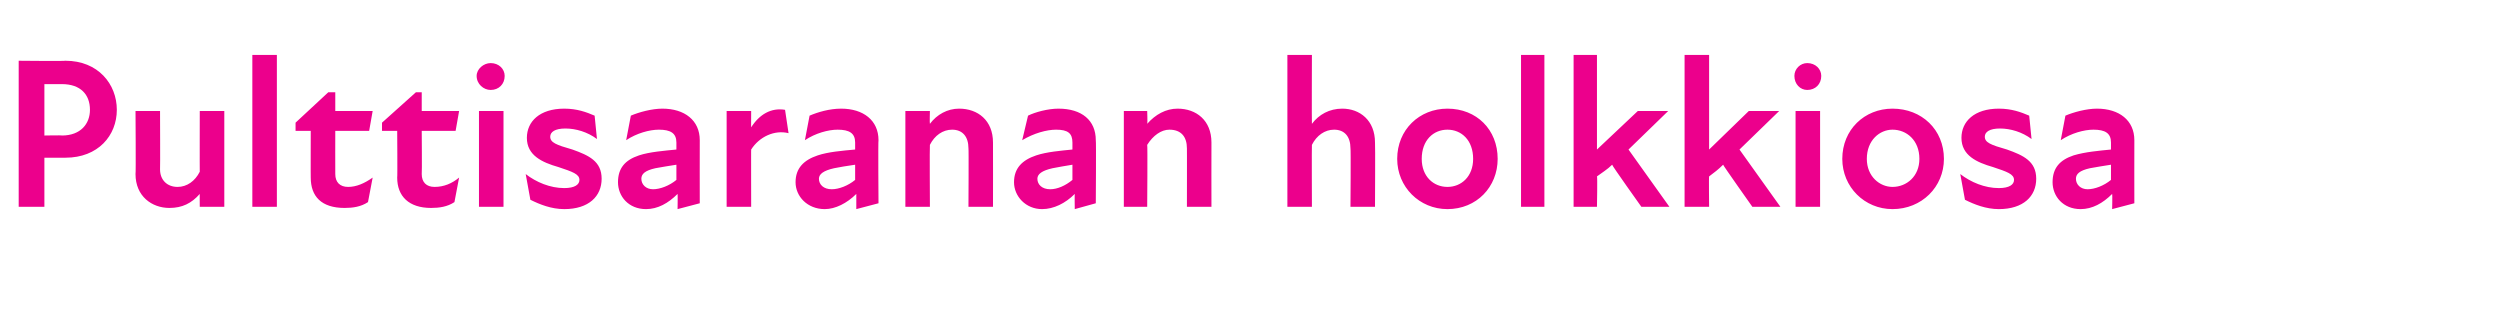 <?xml version="1.0" standalone="no"?>
<!DOCTYPE svg PUBLIC "-//W3C//DTD SVG 1.1//EN" "http://www.w3.org/Graphics/SVG/1.1/DTD/svg11.dtd">
<svg xmlns="http://www.w3.org/2000/svg" version="1.1" width="214px" height="28.3px" viewBox="0 -4 214 28.3" style="top:-4px">
  <desc>Pulttisaranan holkkiosa</desc>
  <defs/>
  <g id="Polygon181773">
    <path d="M 1.6 1.2 C 1.6 1.2 5.56 1.24 5.6 1.2 C 8.4 1.2 10 3.2 10 5.4 C 10 7.6 8.4 9.5 5.6 9.5 C 5.56 9.5 3.8 9.5 3.8 9.5 L 3.8 13.7 L 1.6 13.7 L 1.6 1.2 Z M 5.3 7.6 C 6.9 7.6 7.7 6.6 7.7 5.4 C 7.7 4.1 6.9 3.2 5.3 3.2 C 5.32 3.2 3.8 3.2 3.8 3.2 L 3.8 7.6 C 3.8 7.6 5.32 7.57 5.3 7.6 Z M 15.2 12 C 16 12 16.7 11.5 17.1 10.7 C 17.09 10.73 17.1 5.5 17.1 5.5 L 19.2 5.5 L 19.2 13.7 L 17.1 13.7 C 17.1 13.7 17.09 12.55 17.1 12.6 C 16.4 13.4 15.6 13.8 14.5 13.8 C 13 13.8 11.6 12.8 11.6 10.9 C 11.64 10.89 11.6 5.5 11.6 5.5 L 13.7 5.5 C 13.7 5.5 13.72 10.45 13.7 10.5 C 13.7 11.4 14.3 12 15.2 12 Z M 21.6 0.7 L 23.7 0.7 L 23.7 13.7 L 21.6 13.7 L 21.6 0.7 Z M 26.6 11.2 C 26.59 11.22 26.6 7.2 26.6 7.2 L 25.3 7.2 L 25.3 6.5 L 28.1 3.9 L 28.7 3.9 L 28.7 5.5 L 31.9 5.5 L 31.6 7.2 L 28.7 7.2 C 28.7 7.2 28.69 10.87 28.7 10.9 C 28.7 11.6 29.1 12 29.8 12 C 30.5 12 31.2 11.7 31.9 11.2 C 31.9 11.2 31.5 13.3 31.5 13.3 C 30.9 13.7 30.2 13.8 29.5 13.8 C 27.5 13.8 26.6 12.8 26.6 11.2 Z M 34 11.2 C 34.03 11.22 34 7.2 34 7.2 L 32.7 7.2 L 32.7 6.5 L 35.6 3.9 L 36.1 3.9 L 36.1 5.5 L 39.3 5.5 L 39 7.2 L 36.1 7.2 C 36.1 7.2 36.13 10.87 36.1 10.9 C 36.1 11.6 36.5 12 37.2 12 C 38 12 38.7 11.7 39.3 11.2 C 39.3 11.2 38.9 13.3 38.9 13.3 C 38.3 13.7 37.6 13.8 36.9 13.8 C 35 13.8 34 12.8 34 11.2 Z M 41 5.5 L 43.1 5.5 L 43.1 13.7 L 41 13.7 L 41 5.5 Z M 42 1.4 C 42.7 1.4 43.2 1.9 43.2 2.5 C 43.2 3.2 42.7 3.7 42 3.7 C 41.4 3.7 40.8 3.2 40.8 2.5 C 40.8 1.9 41.4 1.4 42 1.4 Z M 45.4 13.1 C 45.4 13.1 45 10.9 45 10.9 C 45.9 11.6 47.1 12.1 48.3 12.1 C 49.2 12.1 49.6 11.8 49.6 11.4 C 49.6 10.9 49 10.7 47.8 10.3 C 46.4 9.9 45.1 9.3 45.1 7.8 C 45.1 6.4 46.2 5.3 48.3 5.3 C 49.4 5.3 50.2 5.6 50.9 5.9 C 50.9 5.9 51.1 7.9 51.1 7.9 C 50.3 7.3 49.3 7 48.4 7 C 47.5 7 47.1 7.3 47.1 7.7 C 47.1 8.2 47.6 8.4 49 8.8 C 50.4 9.3 51.5 9.8 51.5 11.3 C 51.5 12.8 50.4 13.9 48.3 13.9 C 47.2 13.9 46.2 13.5 45.4 13.1 Z M 58 12.6 C 57.2 13.4 56.3 13.9 55.3 13.9 C 53.8 13.9 52.9 12.8 52.9 11.6 C 52.9 10.4 53.5 9.7 54.7 9.3 C 55.6 9 56.9 8.9 57.9 8.8 C 57.9 8.8 57.9 8.2 57.9 8.2 C 57.9 7.4 57.4 7.1 56.4 7.1 C 55.6 7.1 54.5 7.4 53.6 8 C 53.6 8 54 5.9 54 5.9 C 54.7 5.6 55.8 5.3 56.7 5.3 C 58.6 5.3 59.9 6.3 59.9 8 C 59.89 8.02 59.9 13.4 59.9 13.4 L 58 13.9 C 58 13.9 58.02 12.63 58 12.6 Z M 55.9 12.2 C 56.5 12.2 57.3 11.9 57.9 11.4 C 57.9 11.4 57.9 10.1 57.9 10.1 C 57.3 10.2 56.6 10.3 56.1 10.4 C 55.2 10.6 54.9 10.9 54.9 11.3 C 54.9 11.8 55.3 12.2 55.9 12.2 Z M 62.2 5.5 L 64.3 5.5 C 64.3 5.5 64.29 6.93 64.3 6.9 C 65 5.8 66 5.2 67.2 5.4 C 67.2 5.4 67.5 7.4 67.5 7.4 C 66.3 7.1 65 7.7 64.3 8.8 C 64.29 8.75 64.3 13.7 64.3 13.7 L 62.2 13.7 L 62.2 5.5 Z M 73.3 12.6 C 72.5 13.4 71.5 13.9 70.6 13.9 C 69.1 13.9 68.1 12.8 68.1 11.6 C 68.1 10.4 68.8 9.7 70 9.3 C 70.9 9 72.1 8.9 73.2 8.8 C 73.2 8.8 73.2 8.2 73.2 8.2 C 73.2 7.4 72.7 7.1 71.7 7.1 C 70.9 7.1 69.8 7.4 68.9 8 C 68.9 8 69.3 5.9 69.3 5.9 C 70 5.6 71 5.3 72 5.3 C 73.9 5.3 75.2 6.3 75.2 8 C 75.16 8.02 75.2 13.4 75.2 13.4 L 73.3 13.9 C 73.3 13.9 73.3 12.63 73.3 12.6 Z M 71.2 12.2 C 71.8 12.2 72.6 11.9 73.2 11.4 C 73.2 11.4 73.2 10.1 73.2 10.1 C 72.5 10.2 71.9 10.3 71.4 10.4 C 70.5 10.6 70.1 10.9 70.1 11.3 C 70.1 11.8 70.5 12.2 71.2 12.2 Z M 81.5 7.1 C 80.7 7.1 80 7.6 79.6 8.4 C 79.57 8.41 79.6 13.7 79.6 13.7 L 77.5 13.7 L 77.5 5.5 L 79.6 5.5 C 79.6 5.5 79.57 6.58 79.6 6.6 C 80.2 5.8 81.1 5.3 82.1 5.3 C 83.7 5.3 85 6.3 85 8.2 C 85.01 8.24 85 13.7 85 13.7 L 82.9 13.7 C 82.9 13.7 82.93 8.68 82.9 8.7 C 82.9 7.7 82.4 7.1 81.5 7.1 Z M 92 12.6 C 91.2 13.4 90.2 13.9 89.2 13.9 C 87.8 13.9 86.8 12.8 86.8 11.6 C 86.8 10.4 87.5 9.7 88.7 9.3 C 89.6 9 90.8 8.9 91.8 8.8 C 91.8 8.8 91.8 8.2 91.8 8.2 C 91.8 7.4 91.4 7.1 90.4 7.1 C 89.6 7.1 88.5 7.4 87.5 8 C 87.5 8 88 5.9 88 5.9 C 88.6 5.6 89.7 5.3 90.6 5.3 C 92.6 5.3 93.8 6.3 93.8 8 C 93.84 8.02 93.8 13.4 93.8 13.4 L 92 13.9 C 92 13.9 91.98 12.63 92 12.6 Z M 89.9 12.2 C 90.5 12.2 91.2 11.9 91.8 11.4 C 91.8 11.4 91.8 10.1 91.8 10.1 C 91.2 10.2 90.6 10.3 90.1 10.4 C 89.2 10.6 88.8 10.9 88.8 11.3 C 88.8 11.8 89.2 12.2 89.9 12.2 Z M 100.1 7.1 C 99.4 7.1 98.7 7.6 98.2 8.4 C 98.24 8.41 98.2 13.7 98.2 13.7 L 96.2 13.7 L 96.2 5.5 L 98.2 5.5 C 98.2 5.5 98.24 6.58 98.2 6.6 C 98.9 5.8 99.8 5.3 100.8 5.3 C 102.4 5.3 103.7 6.3 103.7 8.2 C 103.69 8.24 103.7 13.7 103.7 13.7 L 101.6 13.7 C 101.6 13.7 101.61 8.68 101.6 8.7 C 101.6 7.7 101.1 7.1 100.1 7.1 Z M 114.2 7.1 C 113.4 7.1 112.7 7.6 112.3 8.4 C 112.28 8.41 112.3 13.7 112.3 13.7 L 110.2 13.7 L 110.2 0.7 L 112.3 0.7 C 112.3 0.7 112.28 6.58 112.3 6.6 C 112.9 5.8 113.8 5.3 114.9 5.3 C 116.4 5.3 117.7 6.3 117.7 8.2 C 117.73 8.24 117.7 13.7 117.7 13.7 L 115.6 13.7 C 115.6 13.7 115.64 8.68 115.6 8.7 C 115.6 7.7 115.1 7.1 114.2 7.1 Z M 119.6 9.6 C 119.6 7.1 121.5 5.3 123.9 5.3 C 126.4 5.3 128.2 7.1 128.2 9.6 C 128.2 12 126.4 13.9 123.9 13.9 C 121.5 13.9 119.6 12 119.6 9.6 Z M 123.9 12 C 125.1 12 126.1 11.1 126.1 9.6 C 126.1 8 125.1 7.1 123.9 7.1 C 122.7 7.1 121.7 8 121.7 9.6 C 121.7 11.1 122.7 12 123.9 12 Z M 130.2 0.7 L 132.2 0.7 L 132.2 13.7 L 130.2 13.7 L 130.2 0.7 Z M 134.7 0.7 L 136.7 0.7 L 136.7 8.8 L 140.2 5.5 L 142.8 5.5 L 139.4 8.8 L 142.9 13.7 L 140.5 13.7 C 140.5 13.7 137.96 10.14 138 10.1 C 137.6 10.5 137.1 10.8 136.7 11.1 C 136.75 11.07 136.7 13.7 136.7 13.7 L 134.7 13.7 L 134.7 0.7 Z M 144.2 0.7 L 146.3 0.7 L 146.3 8.8 L 149.7 5.5 L 152.3 5.5 L 148.9 8.8 L 152.4 13.7 L 150 13.7 C 150 13.7 147.48 10.14 147.5 10.1 C 147.1 10.5 146.7 10.8 146.3 11.1 C 146.27 11.07 146.3 13.7 146.3 13.7 L 144.2 13.7 L 144.2 0.7 Z M 153.7 5.5 L 155.8 5.5 L 155.8 13.7 L 153.7 13.7 L 153.7 5.5 Z M 154.7 1.4 C 155.4 1.4 155.9 1.9 155.9 2.5 C 155.9 3.2 155.4 3.7 154.7 3.7 C 154.1 3.7 153.6 3.2 153.6 2.5 C 153.6 1.9 154.1 1.4 154.7 1.4 Z M 157.7 9.6 C 157.7 7.1 159.6 5.3 162 5.3 C 164.5 5.3 166.4 7.1 166.4 9.6 C 166.4 12 164.5 13.9 162 13.9 C 159.6 13.9 157.7 12 157.7 9.6 Z M 162 12 C 163.2 12 164.3 11.1 164.3 9.6 C 164.3 8 163.2 7.1 162 7.1 C 160.9 7.1 159.8 8 159.8 9.6 C 159.8 11.1 160.9 12 162 12 Z M 168.2 13.1 C 168.2 13.1 167.8 10.9 167.8 10.9 C 168.7 11.6 169.9 12.1 171.1 12.1 C 172 12.1 172.4 11.8 172.4 11.4 C 172.4 10.9 171.8 10.7 170.6 10.3 C 169.2 9.9 167.9 9.3 167.9 7.8 C 167.9 6.4 169 5.3 171.1 5.3 C 172.2 5.3 173 5.6 173.7 5.9 C 173.7 5.9 173.9 7.9 173.9 7.9 C 173.1 7.3 172.1 7 171.2 7 C 170.3 7 169.9 7.3 169.9 7.7 C 169.9 8.2 170.4 8.4 171.8 8.8 C 173.2 9.3 174.3 9.8 174.3 11.3 C 174.3 12.8 173.2 13.9 171.1 13.9 C 170 13.9 169 13.5 168.2 13.1 Z M 180.8 12.6 C 180 13.4 179.1 13.9 178.1 13.9 C 176.6 13.9 175.7 12.8 175.7 11.6 C 175.7 10.4 176.3 9.7 177.5 9.3 C 178.5 9 179.7 8.9 180.7 8.8 C 180.7 8.8 180.7 8.2 180.7 8.2 C 180.7 7.4 180.2 7.1 179.2 7.1 C 178.4 7.1 177.3 7.4 176.4 8 C 176.4 8 176.8 5.9 176.8 5.9 C 177.5 5.6 178.6 5.3 179.5 5.3 C 181.4 5.3 182.7 6.3 182.7 8 C 182.69 8.02 182.7 13.4 182.7 13.4 L 180.8 13.9 C 180.8 13.9 180.83 12.63 180.8 12.6 Z M 178.7 12.2 C 179.3 12.2 180.1 11.9 180.7 11.4 C 180.7 11.4 180.7 10.1 180.7 10.1 C 180.1 10.2 179.4 10.3 178.9 10.4 C 178 10.6 177.7 10.9 177.7 11.3 C 177.7 11.8 178.1 12.2 178.7 12.2 Z " stroke="none" fill="#ec008c"/>
  </g>
</svg>